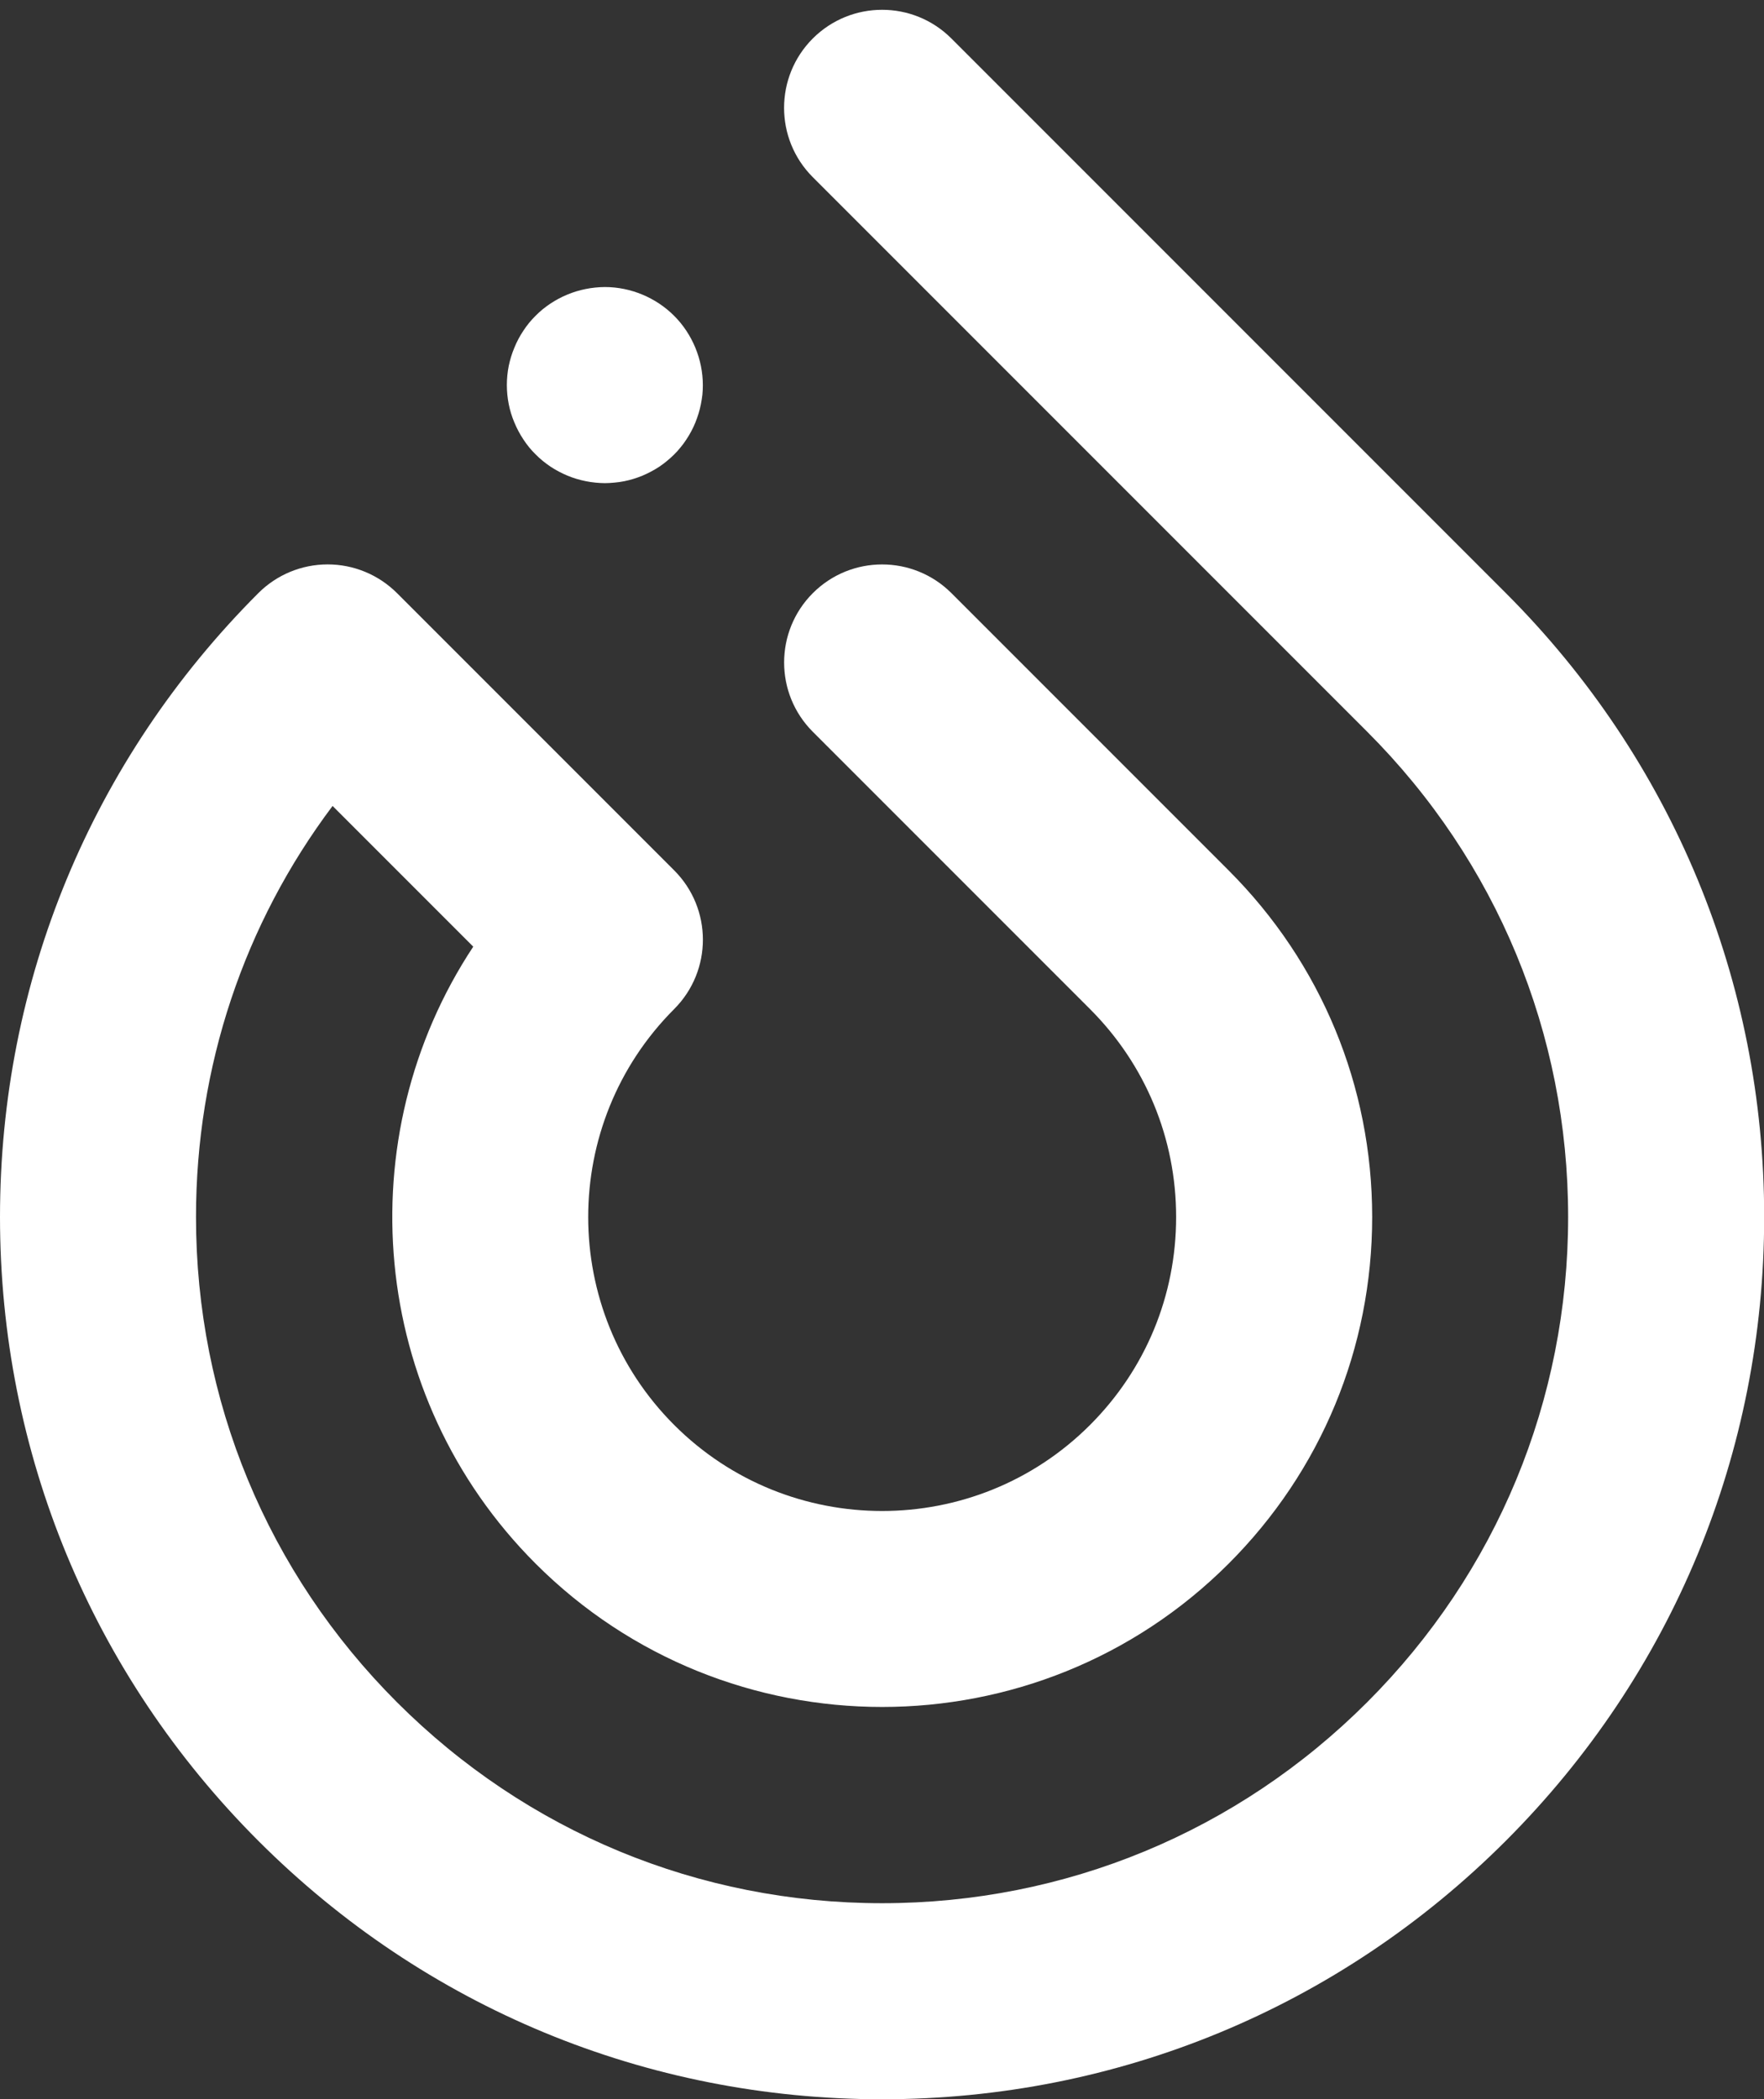 <?xml version="1.0" encoding="UTF-8" standalone="no"?><svg xmlns="http://www.w3.org/2000/svg" xmlns:xlink="http://www.w3.org/1999/xlink" fill="#000000" height="471.1" preserveAspectRatio="xMidYMid meet" version="1" viewBox="0.0 -2.2 396.0 471.1" width="396" zoomAndPan="magnify"><rect x="0.0" y="-2.2" width="396.0" height="471.1" fill="#333333" stroke="none"/><g id="change1_1"><path d="M213.58,6.44l124.46,124.46c37.4,37.4,58,87.13,58,140.02s-20.6,102.62-58,140.02 c-37.4,37.4-87.13,58-140.02,58S95.4,448.35,58,410.95c-37.4-37.4-58-87.13-58-140.02s20.6-102.62,58-140.02 c4.13-4.13,9.72-6.44,15.56-6.44s11.43,2.32,15.56,6.44l62.23,62.23c8.59,8.59,8.59,22.52,0,31.12c-25.74,25.74-25.74,67.61,0,93.35 c25.74,25.74,67.61,25.74,93.35,0c12.47-12.47,19.33-29.04,19.33-46.67s-6.87-34.21-19.33-46.67l-62.23-62.23 c-8.59-8.59-8.59-22.52,0-31.12c8.59-8.59,22.52-8.59,31.12,0l62.23,62.23c20.78,20.78,32.22,48.41,32.22,77.79 s-11.44,57.01-32.22,77.79c-42.89,42.89-112.69,42.89-155.58,0C82.67,311.16,78,252.95,106.24,210.26l-31.58-31.58 C54.76,205.16,44,237.22,44,270.93c0,41.14,16.02,79.82,45.11,108.9c29.09,29.09,67.77,45.11,108.9,45.11s79.82-16.02,108.91-45.11 c29.09-29.09,45.11-67.77,45.11-108.9s-16.02-79.82-45.11-108.91L182.46,37.56c-8.59-8.59-8.59-22.52,0-31.12 C191.06-2.15,204.99-2.15,213.58,6.44z M140.09,105.81c1.41-0.28,2.78-0.7,4.12-1.25c1.32-0.56,2.6-1.23,3.8-2.02 c0.6-0.41,1.18-0.83,1.72-1.29c0.56-0.46,1.11-0.95,1.62-1.46c0.51-0.49,0.99-1.04,1.44-1.6c0.46-0.55,0.9-1.14,1.28-1.74 c0.79-1.18,1.48-2.46,2.02-3.79c0.54-1.34,0.97-2.71,1.25-4.12c0.14-0.7,0.25-1.42,0.34-2.15c0.07-0.7,0.1-1.44,0.1-2.15 c0-5.79-2.36-11.48-6.44-15.56c-4.1-4.1-9.77-6.46-15.56-6.46c-0.72,0-1.44,0.05-2.16,0.12c-0.72,0.07-1.43,0.18-2.13,0.32 c-1.41,0.28-2.8,0.7-4.12,1.25c-1.34,0.55-2.6,1.23-3.8,2.02c-0.6,0.4-1.18,0.83-1.74,1.28c-0.56,0.46-1.09,0.95-1.6,1.46 c-0.51,0.51-1,1.04-1.46,1.6c-0.44,0.55-0.88,1.14-1.27,1.74c-0.79,1.18-1.48,2.46-2.02,3.8c-0.56,1.32-0.98,2.71-1.27,4.1 c-0.14,0.7-0.25,1.42-0.32,2.15c-0.14,1.42-0.14,2.89,0,4.31c0.07,0.72,0.18,1.44,0.32,2.15c0.28,1.41,0.7,2.78,1.27,4.12 c0.55,1.32,1.23,2.61,2.02,3.79c0.39,0.6,0.83,1.2,1.27,1.74c0.46,0.56,0.95,1.11,1.46,1.6c0.51,0.51,1.04,1,1.6,1.46 c0.56,0.46,1.14,0.88,1.74,1.29c1.2,0.79,2.46,1.46,3.8,2.02c1.32,0.55,2.71,0.97,4.12,1.25c0.7,0.14,1.41,0.25,2.13,0.32 c0.72,0.07,1.44,0.12,2.16,0.12s1.44-0.05,2.17-0.12C138.66,106.05,139.38,105.95,140.09,105.81z" fill="#ffffff"/></g></svg>